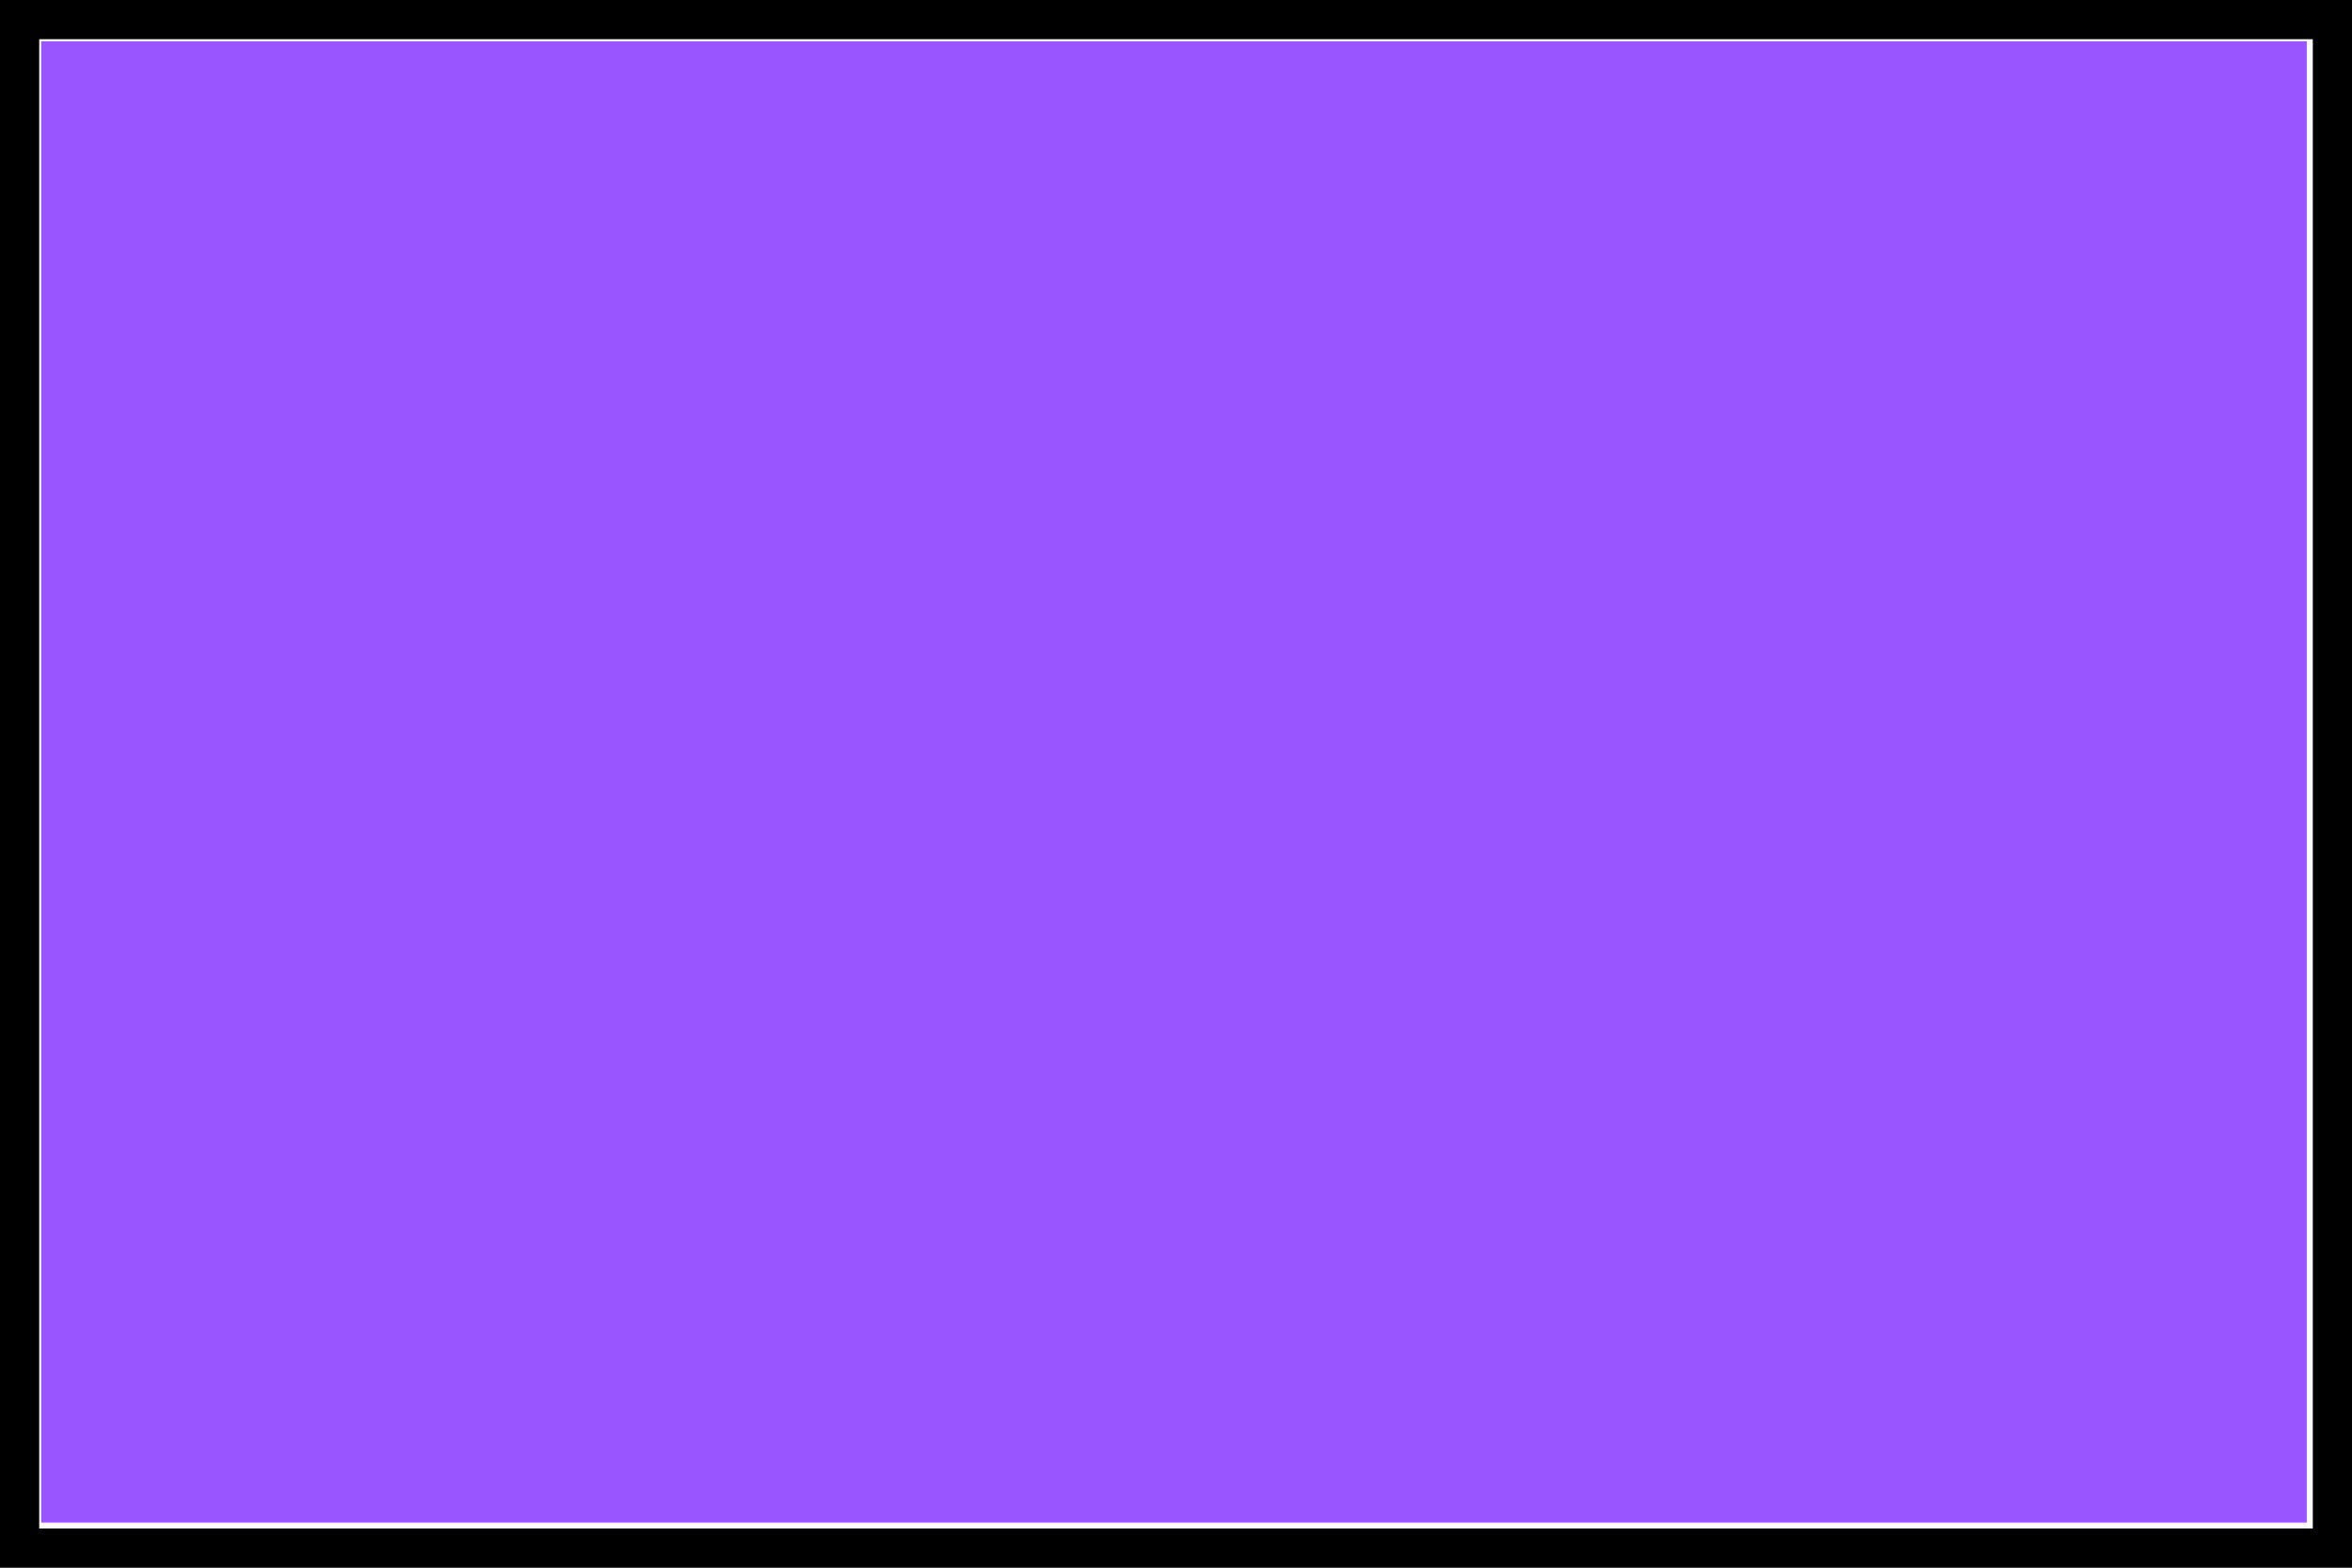 <?xml version="1.0" encoding="UTF-8" standalone="no"?>
<svg
   xmlns:dc="http://purl.org/dc/elements/1.1/"
   xmlns:cc="http://creativecommons.org/ns#"
   xmlns:rdf="http://www.w3.org/1999/02/22-rdf-syntax-ns#"
   xmlns:svg="http://www.w3.org/2000/svg"
   xmlns="http://www.w3.org/2000/svg"
   xmlns:sodipodi="http://sodipodi.sourceforge.net/DTD/sodipodi-0.dtd"
   xmlns:inkscape="http://www.inkscape.org/namespaces/inkscape"
   width="30"
   height="20"
   id="svg3497"
   version="1.1"
   inkscape:version="0.48.4 r9939"
   sodipodi:docname="Attribute.svg">
  <rect width="100%" height="100%" fill="#333333" stroke="none"/>
  <defs
     id="defs3505" />
  <sodipodi:namedview
     pagecolor="#ffffff"
     bordercolor="#666666"
     borderopacity="1"
     objecttolerance="10"
     gridtolerance="10"
     guidetolerance="10"
     inkscape:pageopacity="0"
     inkscape:pageshadow="2"
     inkscape:window-width="1364"
     inkscape:window-height="747"
     id="namedview3503"
     showgrid="false"
     inkscape:zoom="11.8"
     inkscape:cx="15"
     inkscape:cy="10"
     inkscape:window-x="0"
     inkscape:window-y="19"
     inkscape:window-maximized="1"
     inkscape:current-layer="svg3497" />
  <g
     id="g3499">
    <rect
       class="fill-color border-color"
       height="20"
       width="30"
       x="0"
       y="0"
       stroke="#000"
       fill="#FCFCFC"
       id="rect3501" />
  </g>
  <path
     style="fill:#9955ff"
     d="m 0.525,9.975 0,-9.449 14.449,0 14.449,0 0,9.449 0,9.449 -14.449,0 -14.449,0 0,-9.449 z"
     id="path3509"
     inkscape:connector-curvature="0" />
</svg>
